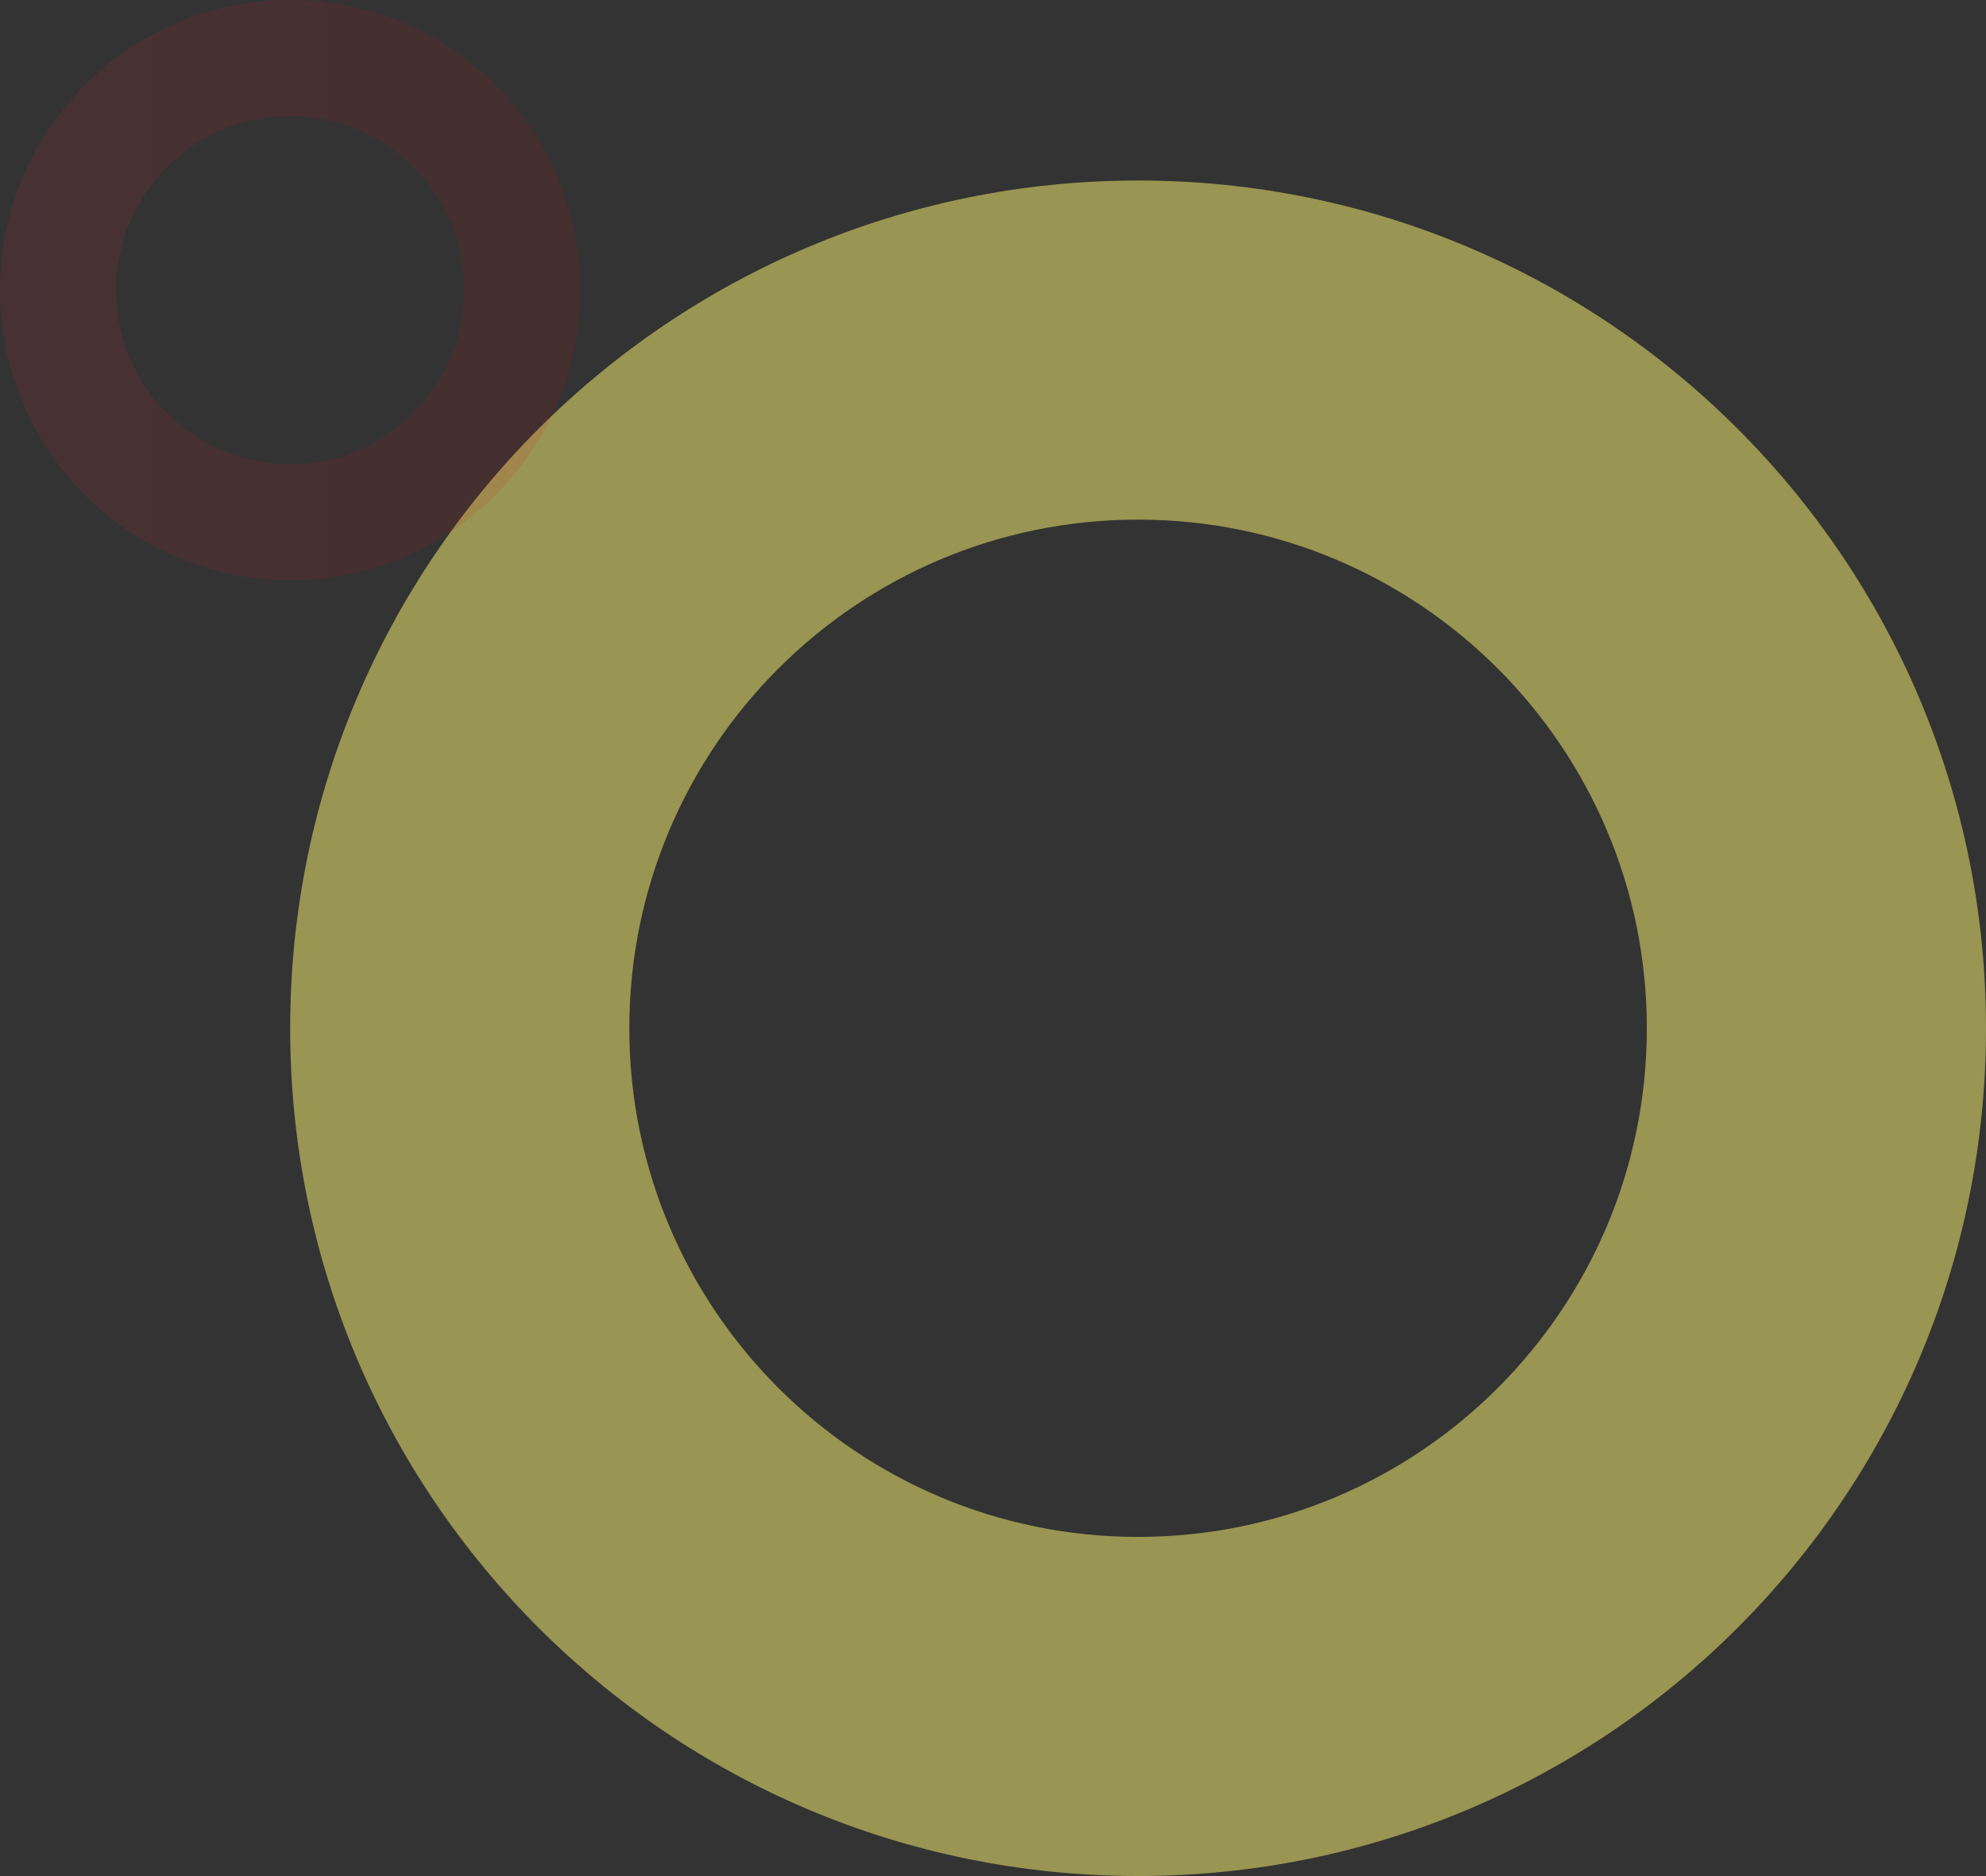 <?xml version="1.0" encoding="UTF-8"?> <svg xmlns="http://www.w3.org/2000/svg" width="308" height="291" viewBox="0 0 308 291" fill="none"><rect x="0" y="0" width="308" height="291" fill="#333333" stroke="none"/> <path opacity="0.5" fill-rule="evenodd" clip-rule="evenodd" d="M176.5 238.4C220.075 238.4 255.4 203.075 255.4 159.5C255.4 115.925 220.075 80.6 176.5 80.6C132.925 80.6 97.6 115.925 97.6 159.5C97.6 203.075 132.925 238.4 176.5 238.4ZM176.5 291C249.125 291 308 232.125 308 159.5C308 86.875 249.125 28 176.5 28C103.875 28 45 86.875 45 159.5C45 232.125 103.875 291 176.5 291Z" fill="#FFF973"></path> <path opacity="0.1" fill-rule="evenodd" clip-rule="evenodd" d="M45 72C59.912 72 72 59.912 72 45C72 30.088 59.912 18 45 18C30.088 18 18 30.088 18 45C18 59.912 30.088 72 45 72ZM45 90C69.853 90 90 69.853 90 45C90 20.147 69.853 0 45 0C20.147 0 0 20.147 0 45C0 69.853 20.147 90 45 90Z" fill="url(#paint0_linear)"></path> <defs> <linearGradient id="paint0_linear" x1="-0.01" y1="45" x2="89.982" y2="45" gradientUnits="userSpaceOnUse"> <stop stop-color="#FF223D"></stop> <stop offset="1" stop-color="#E00000"></stop> </linearGradient> </defs> </svg> 